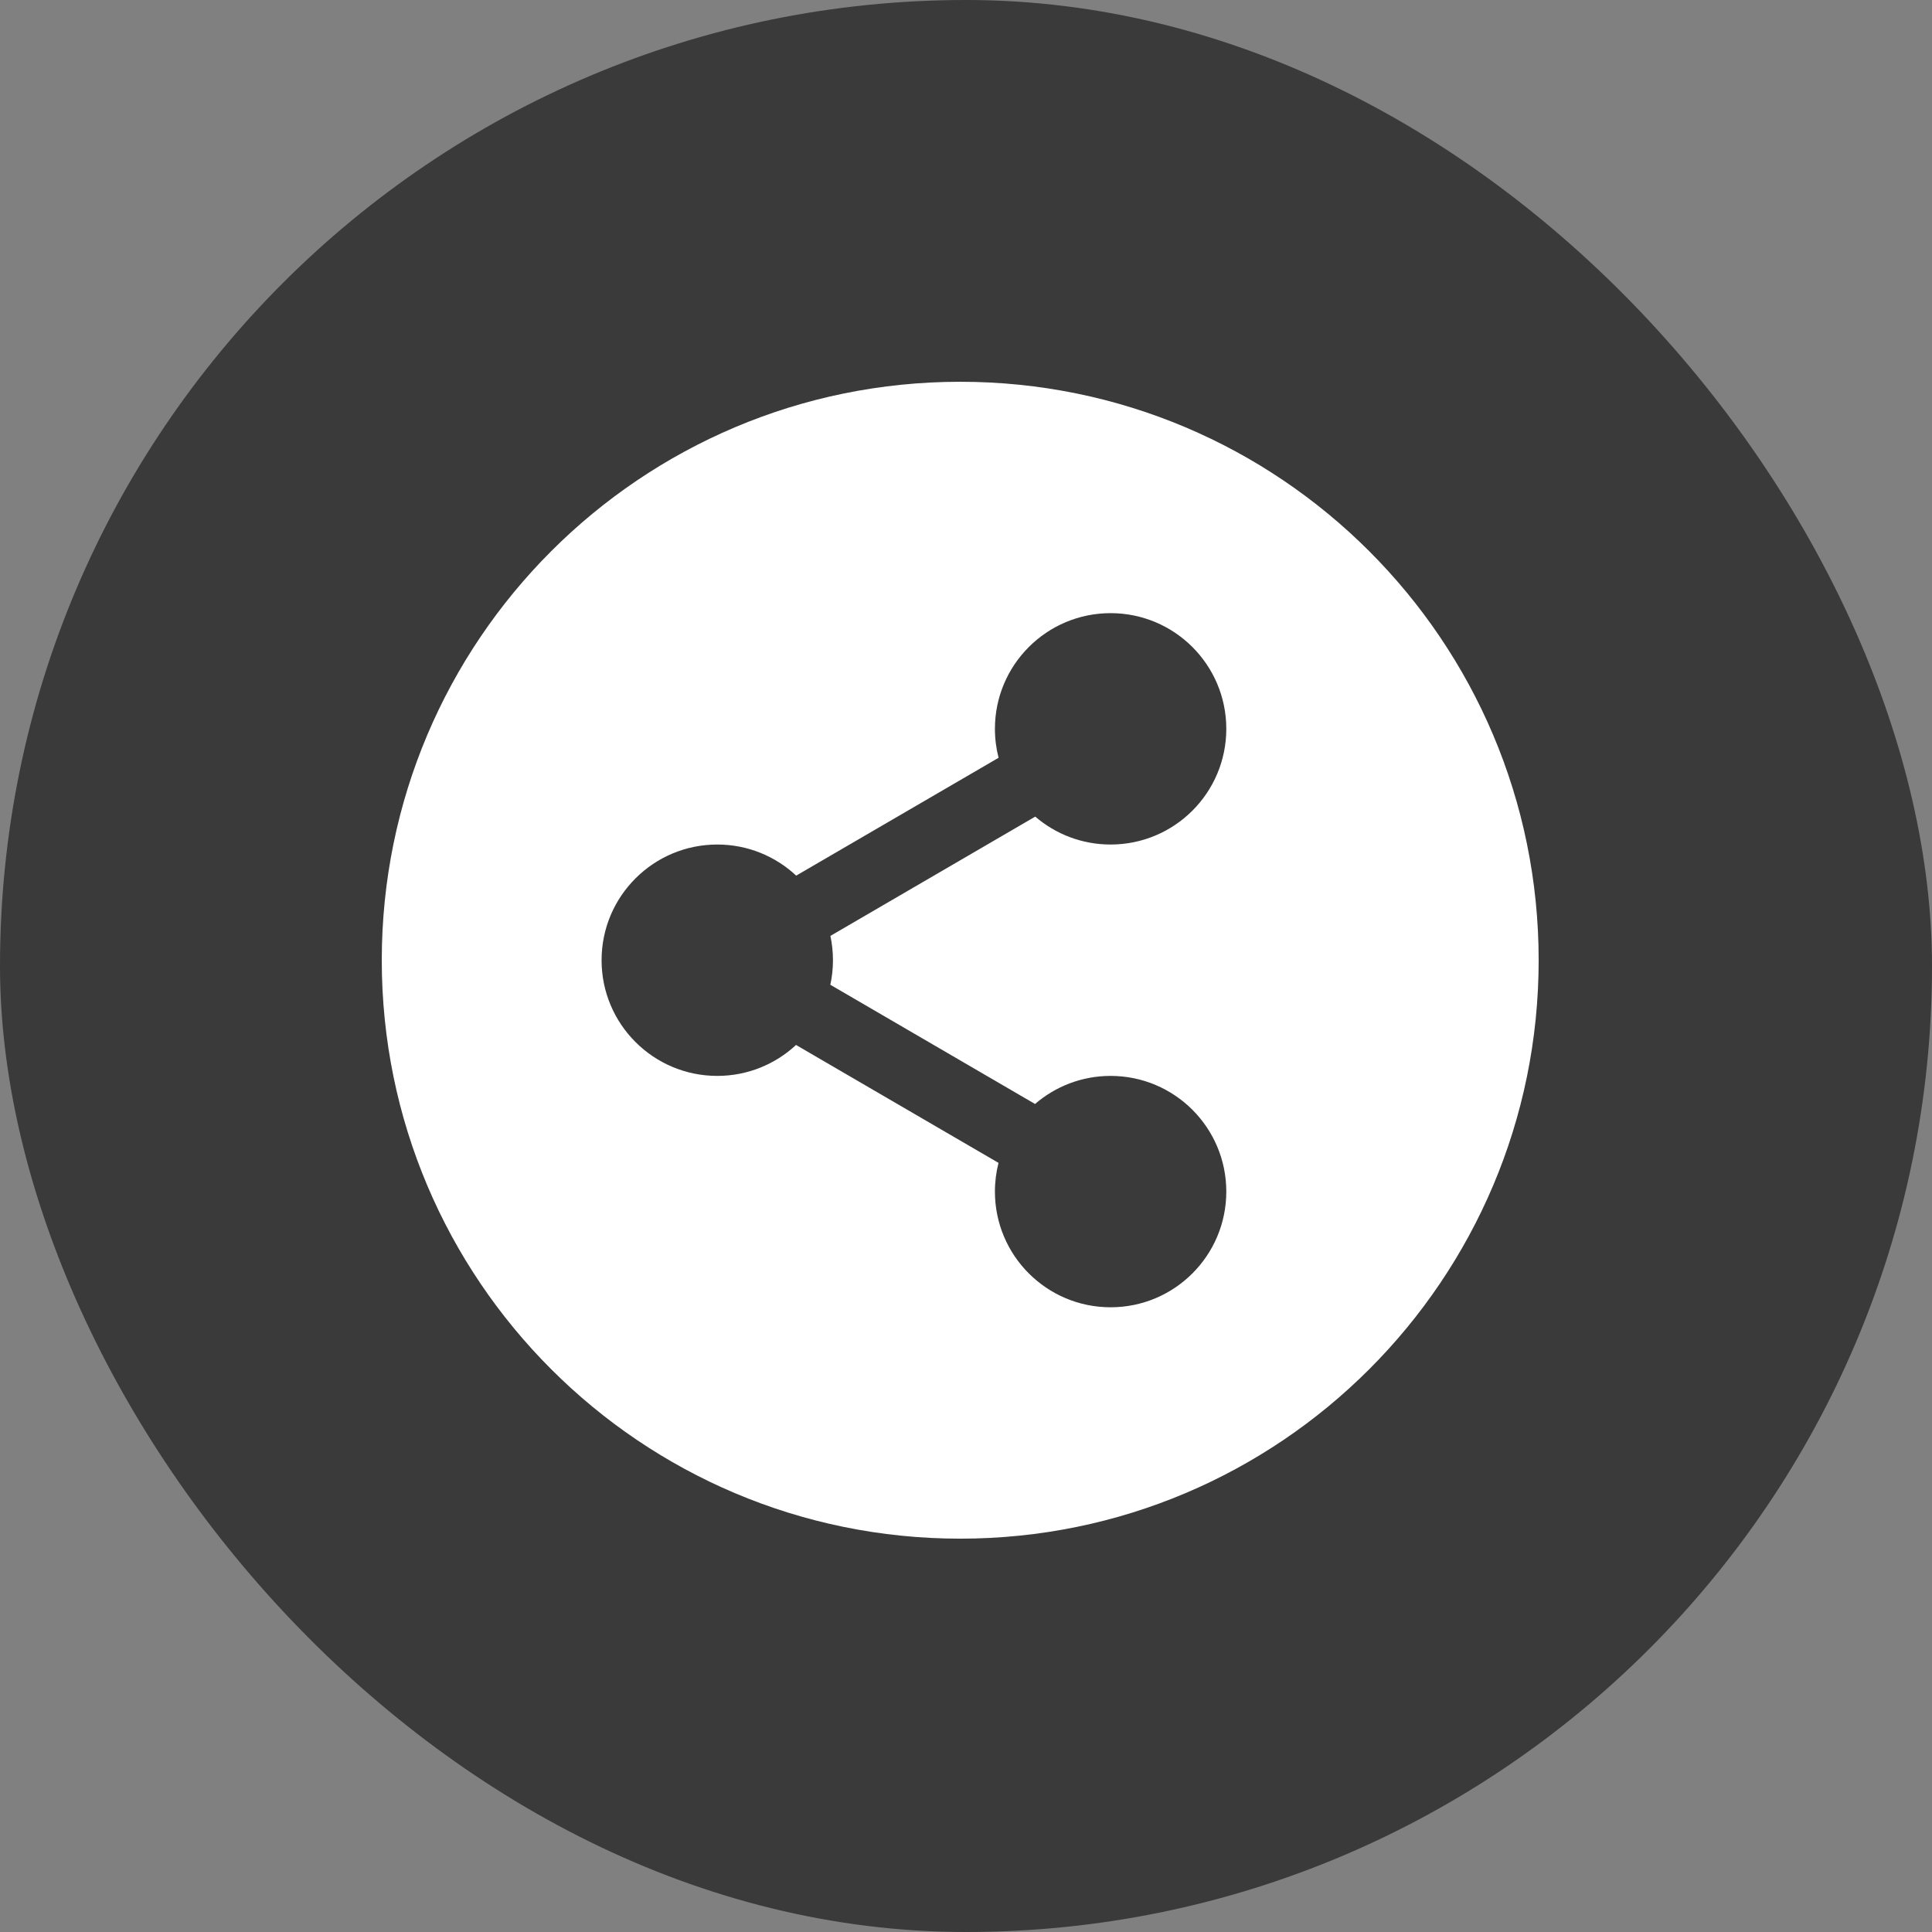 <?xml version="1.0" encoding="UTF-8"?>
<svg width="167px" height="167px" viewBox="0 0 167 167" version="1.1" xmlns="http://www.w3.org/2000/svg" xmlns:xlink="http://www.w3.org/1999/xlink">
    <rect x="0" y="0" width="167" height="167" fill="#808080" stroke="none"/>
    <title>btn_share</title>
    <g id="Page-1" stroke="none" stroke-width="1" fill="none" fill-rule="evenodd">
        <g id="3-copy-3" transform="translate(-573, -1711)">
            <g id="btn_share" transform="translate(573, 1711)">
                <rect id="Mask-Copy" fill-opacity="0.55" fill="#000000" x="0" y="0" width="167" height="167" rx="83.5"></rect>
                <path d="M83,33 C110.614,33 133,55.386 133,83 C133,110.614 110.614,133 83,133 C55.386,133 33,110.614 33,83 C33,55.386 55.386,33 83,33 Z M96,53 C90.477,53 86,57.477 86,63 C86,63.864 86.11,64.702 86.315,65.502 L68.822,75.688 C67.035,74.021 64.637,73 62,73 C56.477,73 52,77.477 52,83 C52,88.523 56.477,93 62,93 C64.63,93 67.023,91.985 68.808,90.325 L86.311,100.518 C86.108,101.311 86,102.143 86,103 C86,108.523 90.477,113 96,113 C101.523,113 106,108.523 106,103 C106,97.477 101.523,93 96,93 C93.504,93 91.221,93.915 89.469,95.427 L71.774,85.123 C71.922,84.439 72,83.728 72,83 C72,82.279 71.924,81.576 71.779,80.898 L89.485,70.587 C91.235,72.091 93.511,73 96,73 C101.523,73 106,68.523 106,63 C106,57.477 101.523,53 96,53 Z" id="Combined-Shape" fill="#FFFFFF"></path>
            </g>
        </g>
    </g>
</svg>